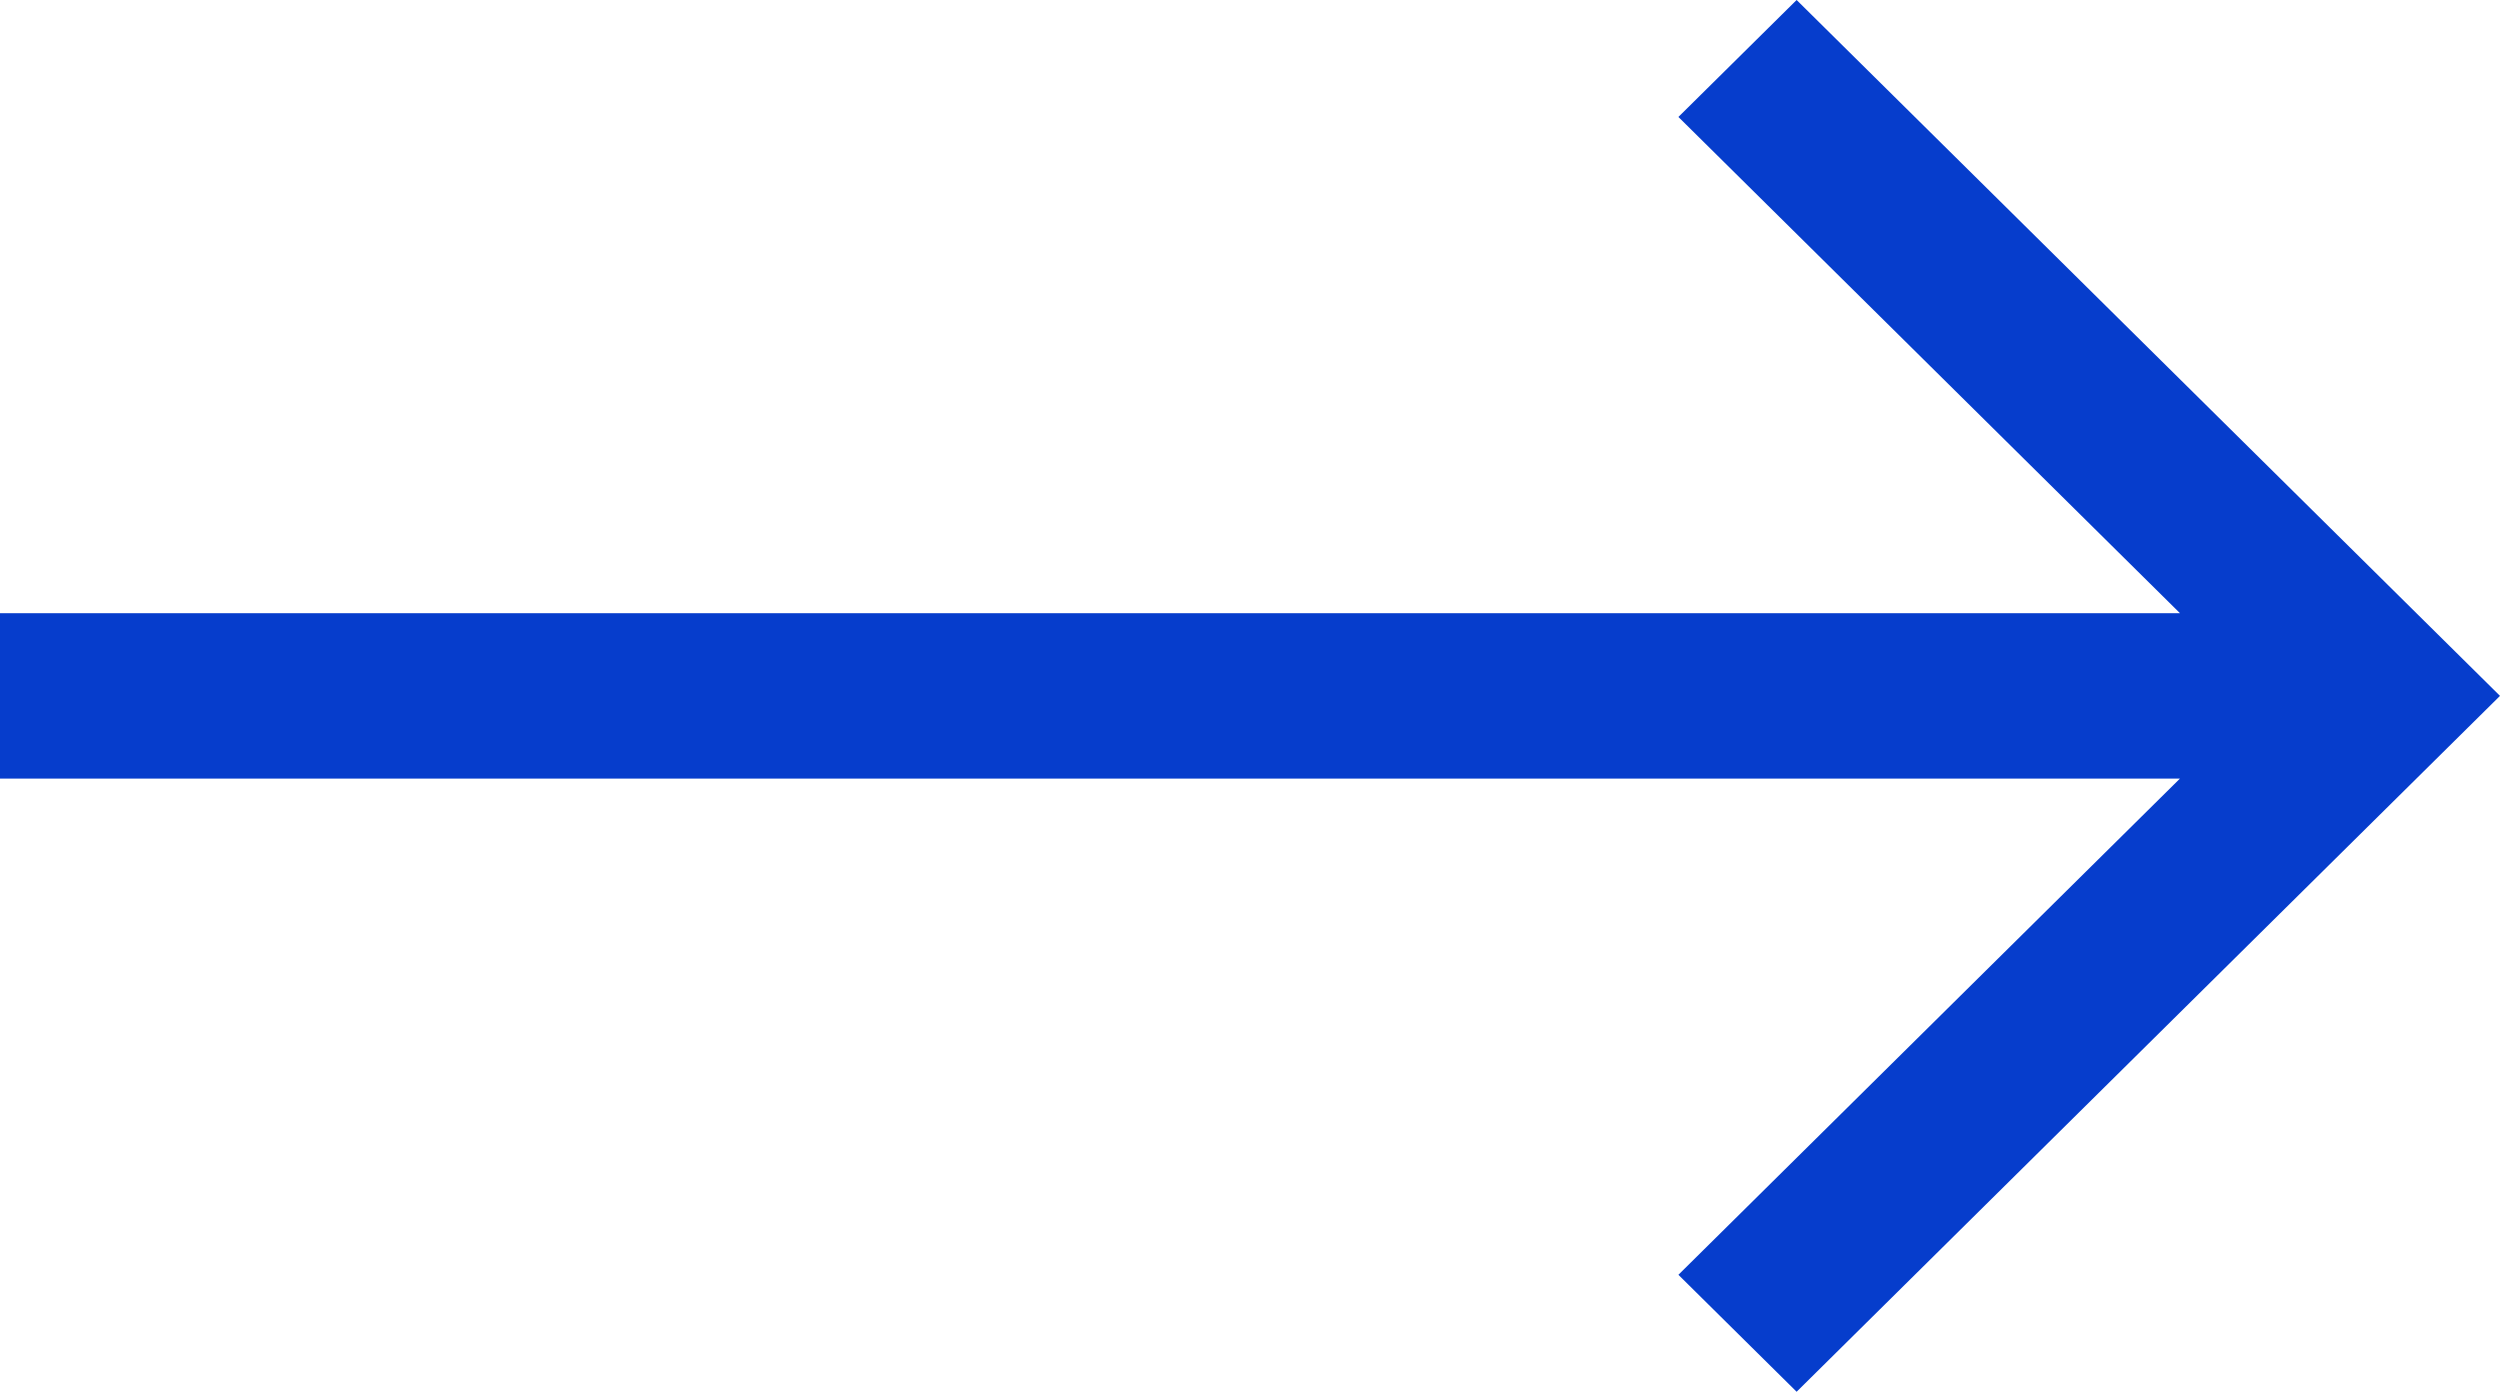<svg width="97" height="54" viewBox="0 0 97 54" fill="none" xmlns="http://www.w3.org/2000/svg">
<path d="M69.709 0L65.122 4.538L84.582 23.791H0V30.209H84.582L65.122 49.462L69.709 54L97 27L69.709 0Z" fill="#063DCC"/>
</svg>
